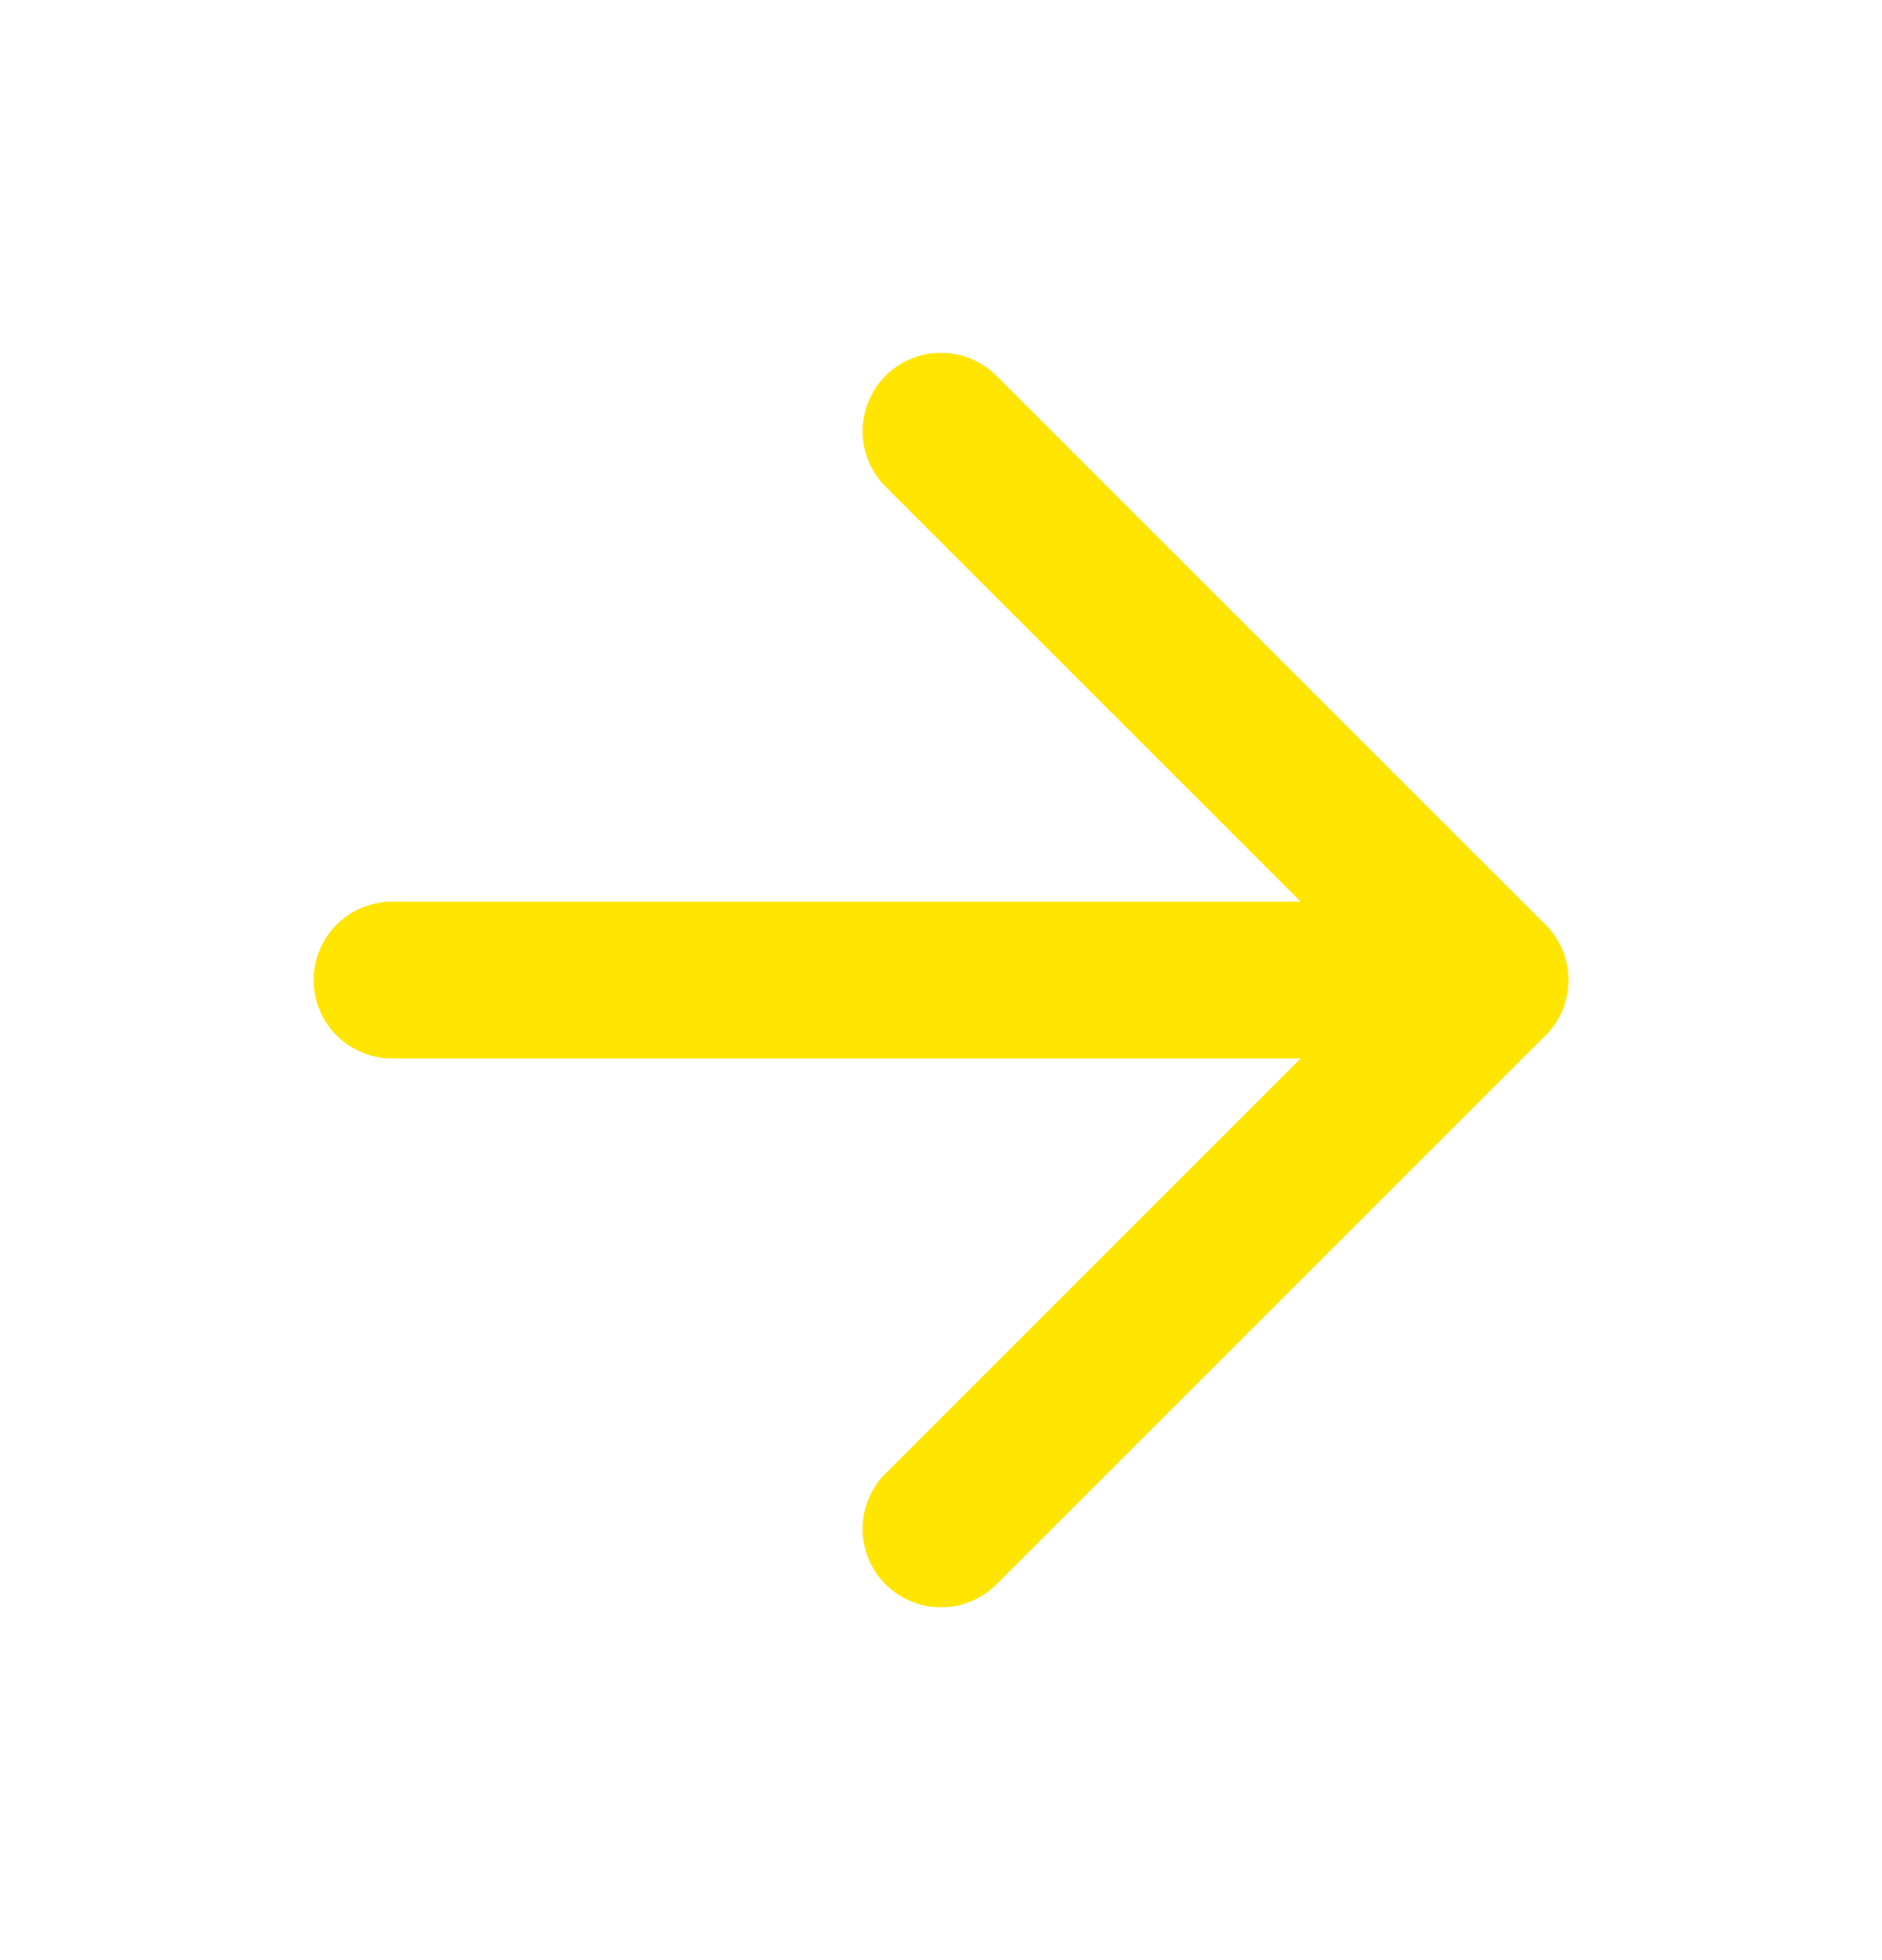 <?xml version="1.0" encoding="UTF-8"?> <svg xmlns="http://www.w3.org/2000/svg" width="24" height="25" viewBox="0 0 24 25" fill="none"> <path d="M5 12.5H19" stroke="#FFE500" stroke-width="2" stroke-linecap="round" stroke-linejoin="round"></path> <path d="M12 5.5L19 12.5L12 19.5" stroke="#FFE500" stroke-width="2" stroke-linecap="round" stroke-linejoin="round"></path> </svg> 